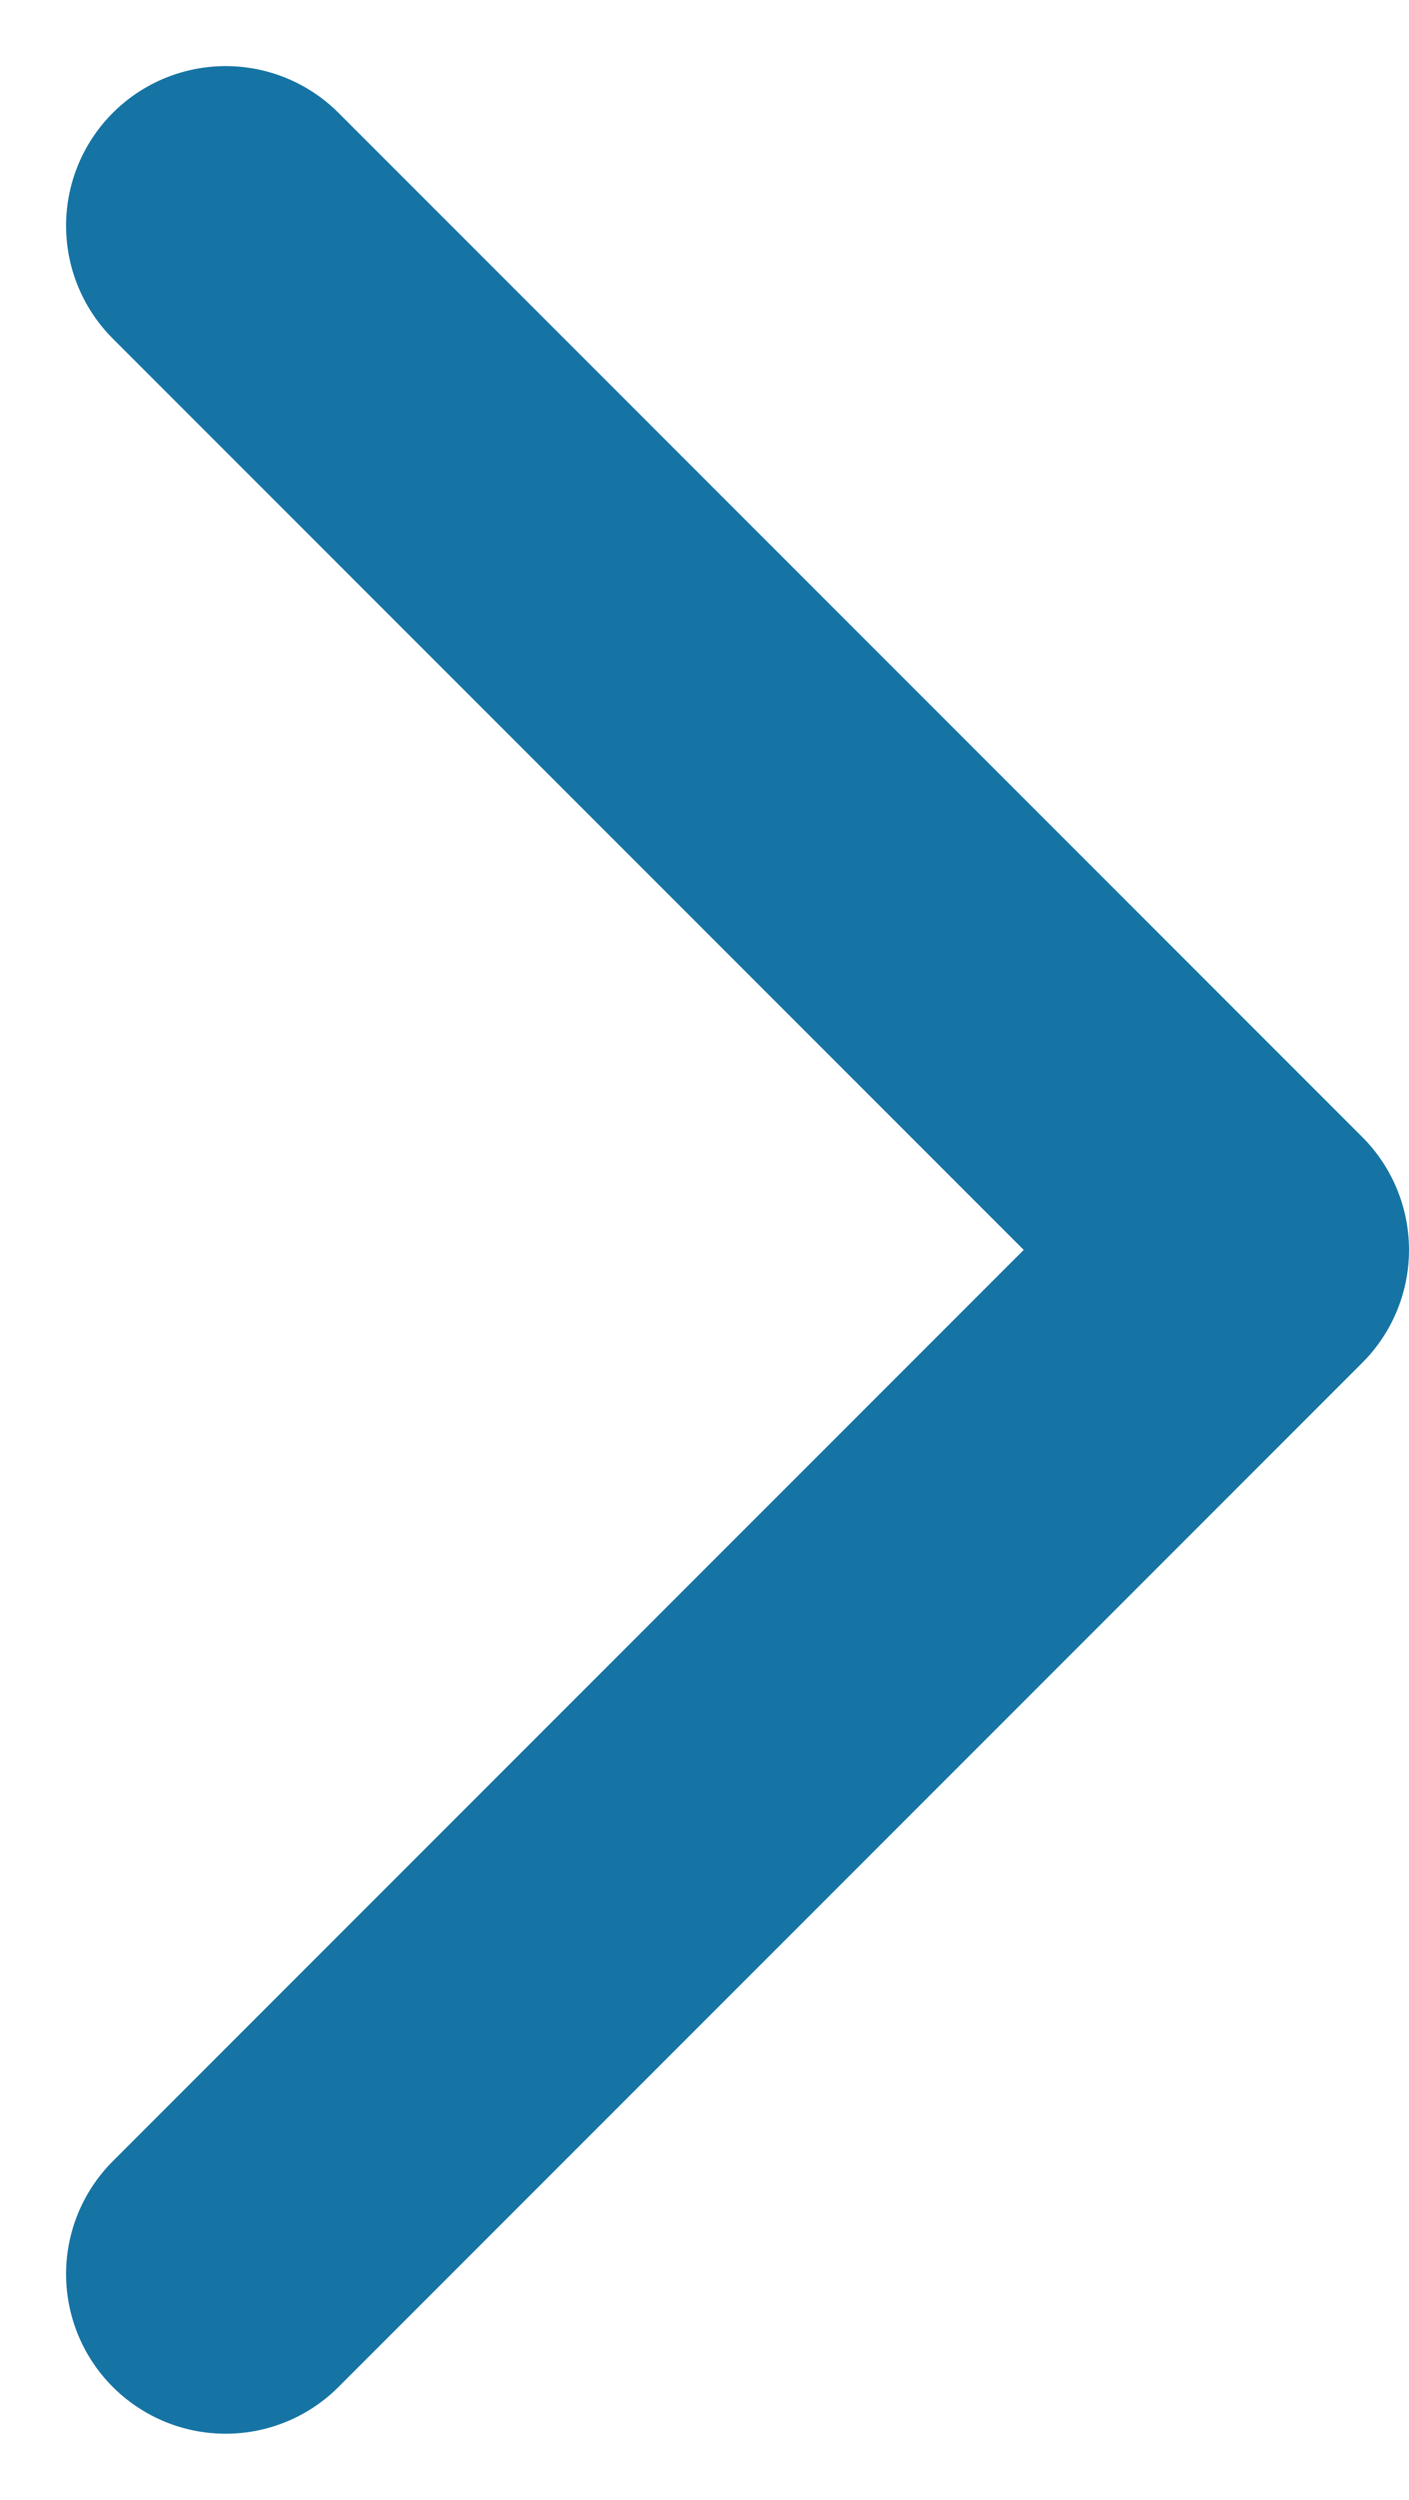 <svg xmlns="http://www.w3.org/2000/svg" width="8.829" height="15.659" viewBox="0 0 8.829 15.659">
  <path id="Icon_feather-chevron-right" data-name="Icon feather-chevron-right" d="M13.5,21.83l6.415-6.415L13.5,9" transform="translate(-12.086 -7.586)" fill="none" stroke="#1574a4" stroke-linecap="round" stroke-linejoin="round" stroke-width="2"/>
</svg>

